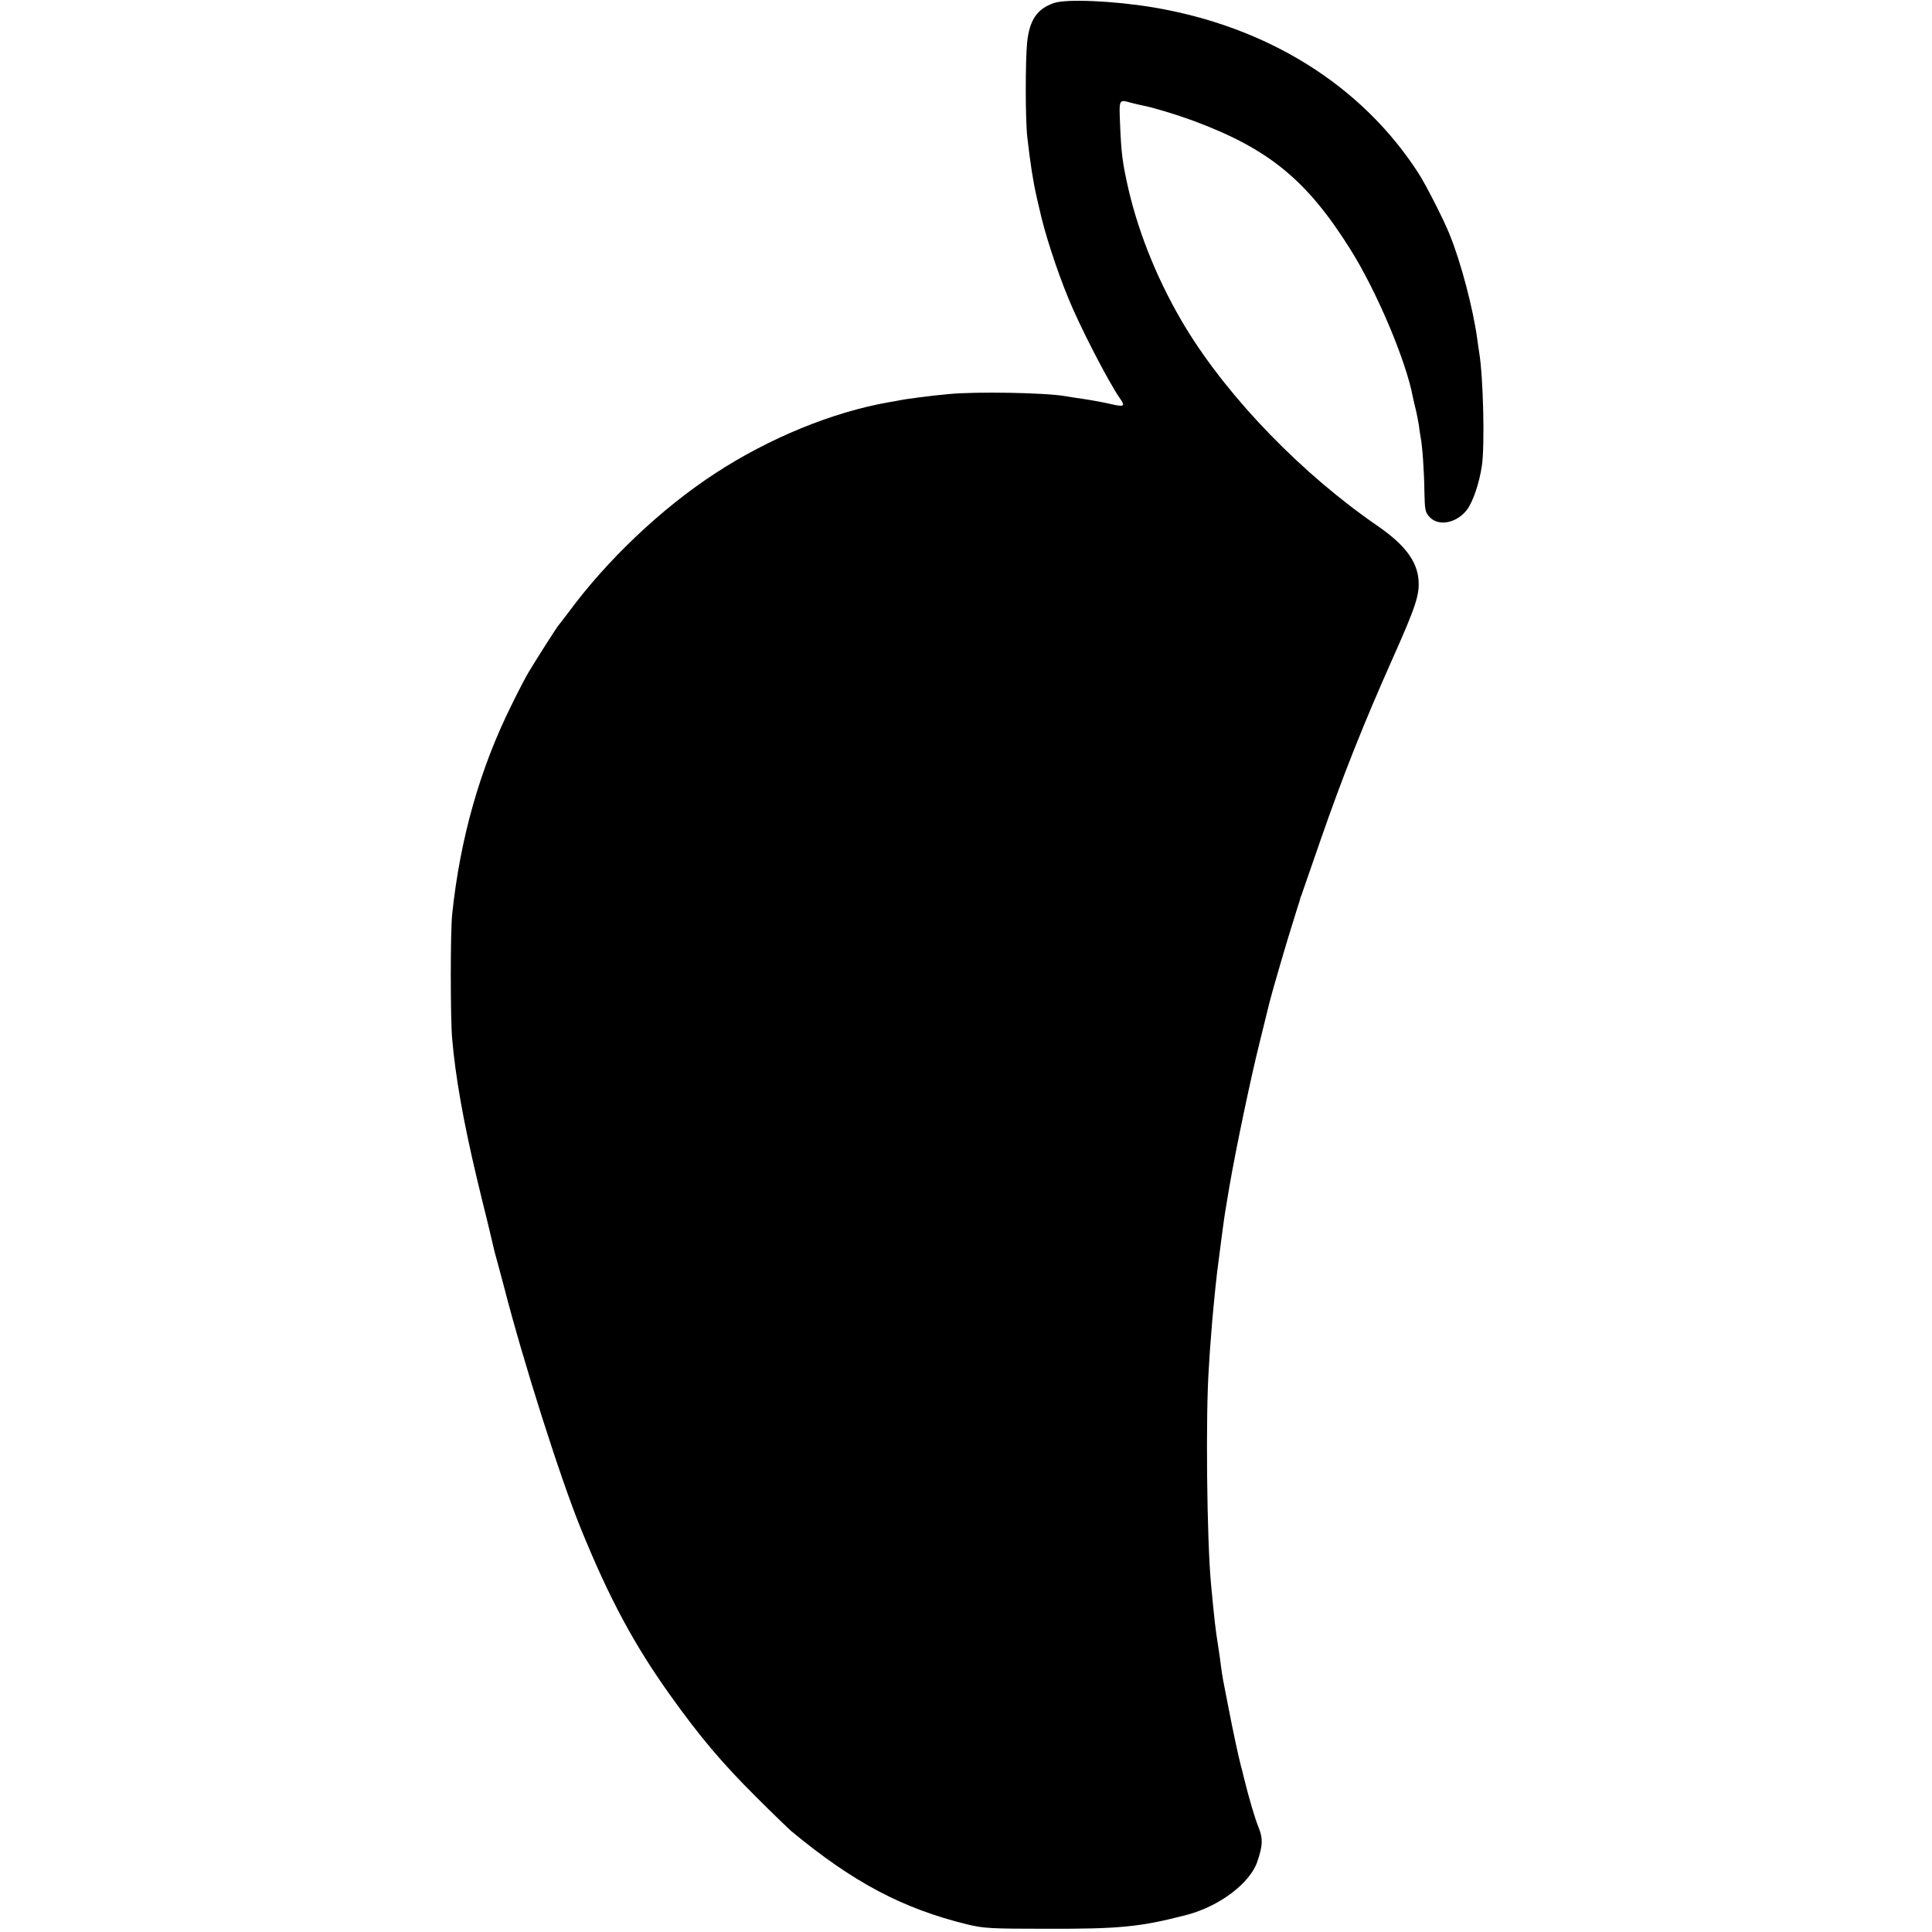 <svg version="1" xmlns="http://www.w3.org/2000/svg" width="1277.333" height="1277.333" viewBox="0 0 958 958"><path d="M522.6 1.5c-8.4 2.9-12.1 8.4-13.3 19.6-.9 9.4-.9 38.4.1 46.9 1.5 13.2 2.8 21.6 4.7 30 .6 2.5 1.2 5.2 1.4 6 2.3 10.7 8.3 29.5 14.3 44 5.5 13.6 19.7 41.1 25.3 49.2 3.1 4.3 2.4 4.7-4.1 3.2-3.4-.8-9.3-1.9-13.3-2.5-4-.6-8.3-1.2-9.7-1.5-9.8-1.7-44.2-2.3-57.5-1-9 .8-21.8 2.5-24.5 3.1-.3.1-2.5.5-5 .9-28.1 4.9-59.6 17.8-86.5 35.4-26.5 17.3-53.5 42.9-72.5 68.7-2.5 3.3-4.7 6.2-5 6.5-.6.5-11.3 17.3-14.7 23-1.2 1.9-5.1 9.3-8.6 16.5-15.7 31.5-25.6 66.4-29.5 104-.9 8.7-.9 51.4 0 61.5 1.6 18.7 5.5 40.9 12.3 69.5 3 12.5 2.7 11.2 5.5 22.5 1.1 4.7 2.3 9.6 2.6 11 .3 1.4.9 3.8 1.4 5.5.5 1.6 2.2 8.2 3.9 14.5 9.7 37.7 28 95.2 38.2 120.2 14.1 34.6 26.3 57.3 44.3 82.5 14.5 20.3 25.6 33.5 42.5 50.3 8 8 16 15.7 17.6 17.1 30.6 25.3 54.9 38.2 87 46.1 8.3 2 11.5 2.2 39.5 2.2 36.1.1 46.5-.9 69.5-6.9 16.1-4.2 31.4-15.7 35-26.5 2.7-8.1 2.8-11.2.6-16.8-1.9-4.7-4.7-14.2-7.3-24.7-.5-2.2-1.1-4.7-1.4-5.5-1.3-5.1-3.8-16.5-6.3-29.5-2.6-13.1-3-15.2-3.7-20.5-.3-2.5-.9-7-1.4-10-1.2-7.4-1.8-12.2-3.5-30.5-2.1-22.1-2.7-84.4-1.1-107 .3-5.5.8-12.7 1.1-16 .5-7.5 2.1-23.9 3-31.5 1.3-10.6 3.6-27.8 4-30 .2-1.4 1.1-6.8 2-12 3.3-19.3 10.8-55 15.2-72.5 2.4-9.9 4.6-18.7 4.8-19.5 1.2-4.9 9.1-32 11.7-40 1.6-5.2 3.1-10 3.3-10.5.1-.6.4-1.7.8-2.5.3-.8 4.6-13.4 9.7-28 10.8-31.1 21.2-57.3 35.7-89.8 11.4-25.6 13.2-31.2 12.7-38.5-.7-9.5-6.9-17.6-20-26.7-37.6-25.8-74-63.3-95.4-98.4-13.1-21.6-23-45.5-28.4-68.6-3-13.2-3.6-17.7-4.2-32.3-.5-12.8-.7-12.4 5.6-10.7 1.9.5 4.6 1.1 6 1.4 4.8.9 16.6 4.5 24.5 7.4 37.5 13.9 56.4 29.3 78 63.7 13.1 20.8 27.7 55.3 31.1 73.5.3 1.4.9 4.1 1.4 6 .5 1.9 1.1 5.3 1.5 7.5.3 2.3.7 5 .9 6.1.9 4.3 1.8 17.3 1.9 27.1.2 9.2.4 10.4 2.6 12.7 4.5 4.8 13.4 3 18.5-3.6 3-4 6.1-13.1 7.4-21.8 1.5-10 .7-44-1.3-56-.2-1.4-.7-4.5-1-7-2.1-15.1-8-37.8-13.8-52-2.8-7-11.7-24.5-15.4-30.2-28.1-43.5-74.8-72.7-131.8-82.2-19.4-3.2-42.7-4.2-48.9-2.1z"/></svg>
